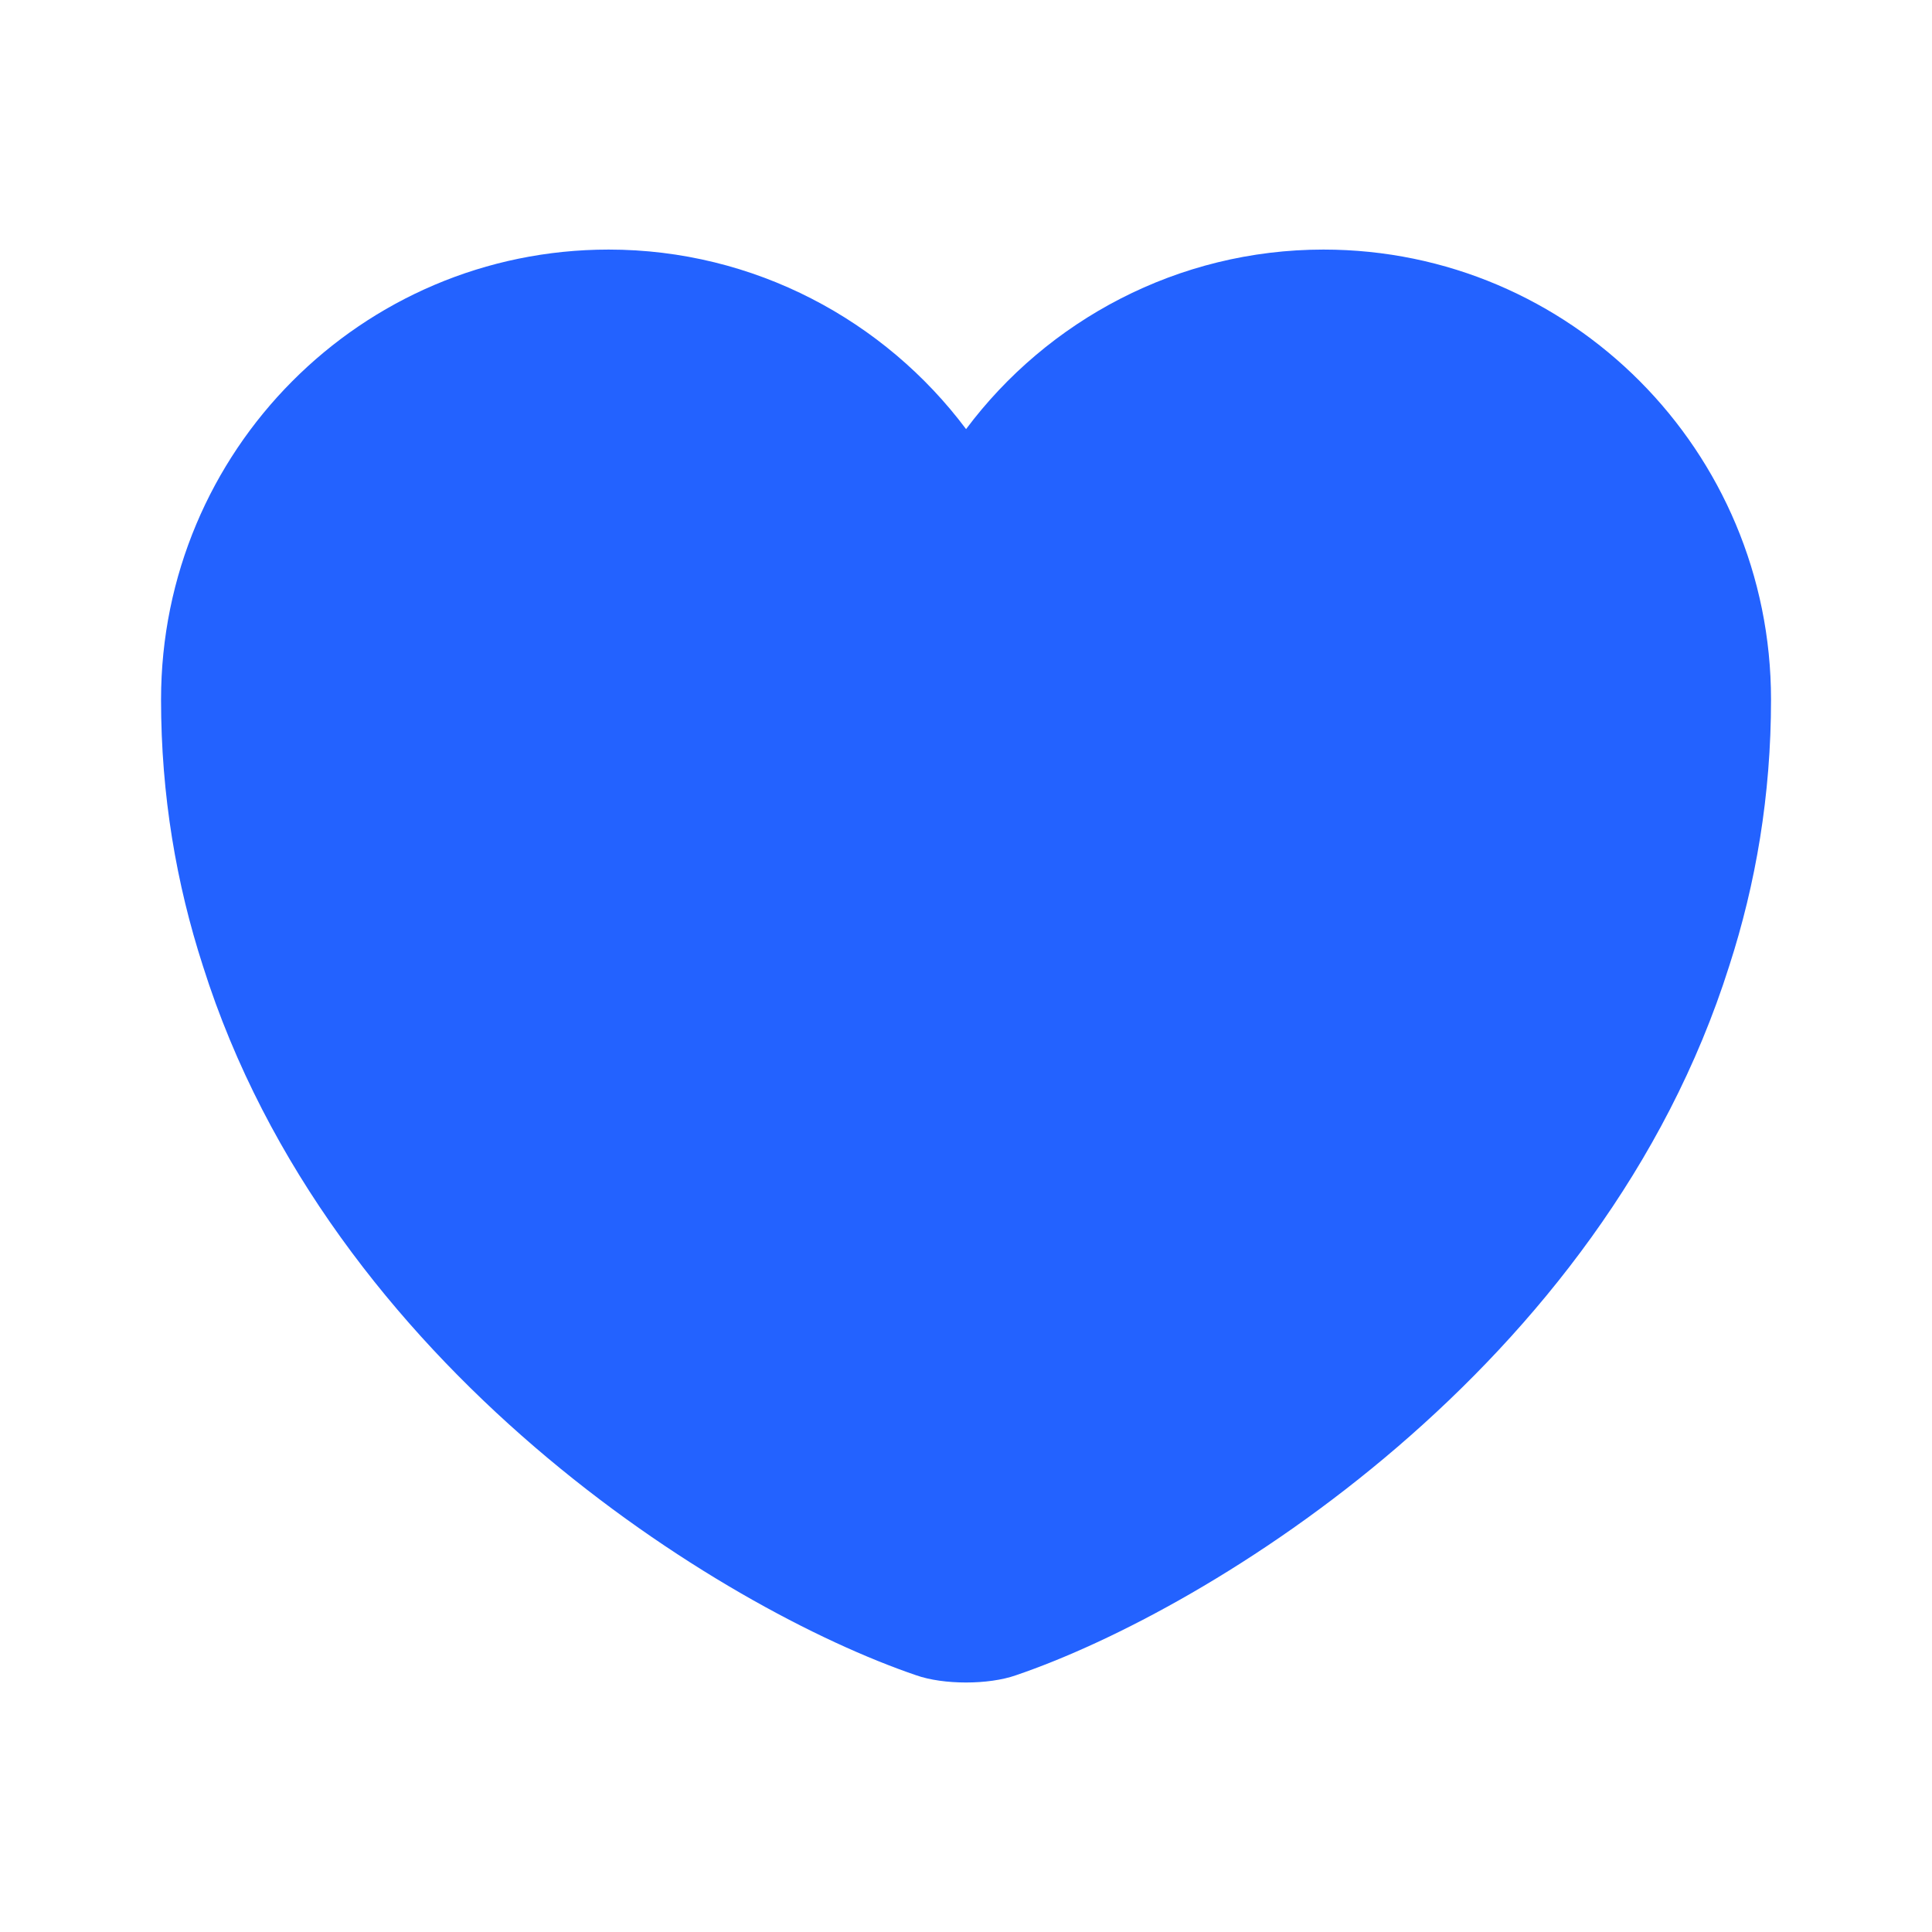 <svg width="28" height="28" viewBox="0 0 28 28" fill="none" xmlns="http://www.w3.org/2000/svg">
<path d="M19.181 3.617C17.069 3.617 15.179 4.644 14.001 6.219C12.822 4.644 10.932 3.617 8.821 3.617C5.239 3.617 2.334 6.534 2.334 10.139C2.334 11.527 2.556 12.81 2.941 14C4.784 19.834 10.466 23.322 13.277 24.279C13.674 24.419 14.327 24.419 14.724 24.279C17.536 23.322 23.217 19.834 25.061 14C25.446 12.81 25.667 11.527 25.667 10.139C25.667 6.534 22.762 3.617 19.181 3.617Z" fill="#2362FF"/>
</svg>
